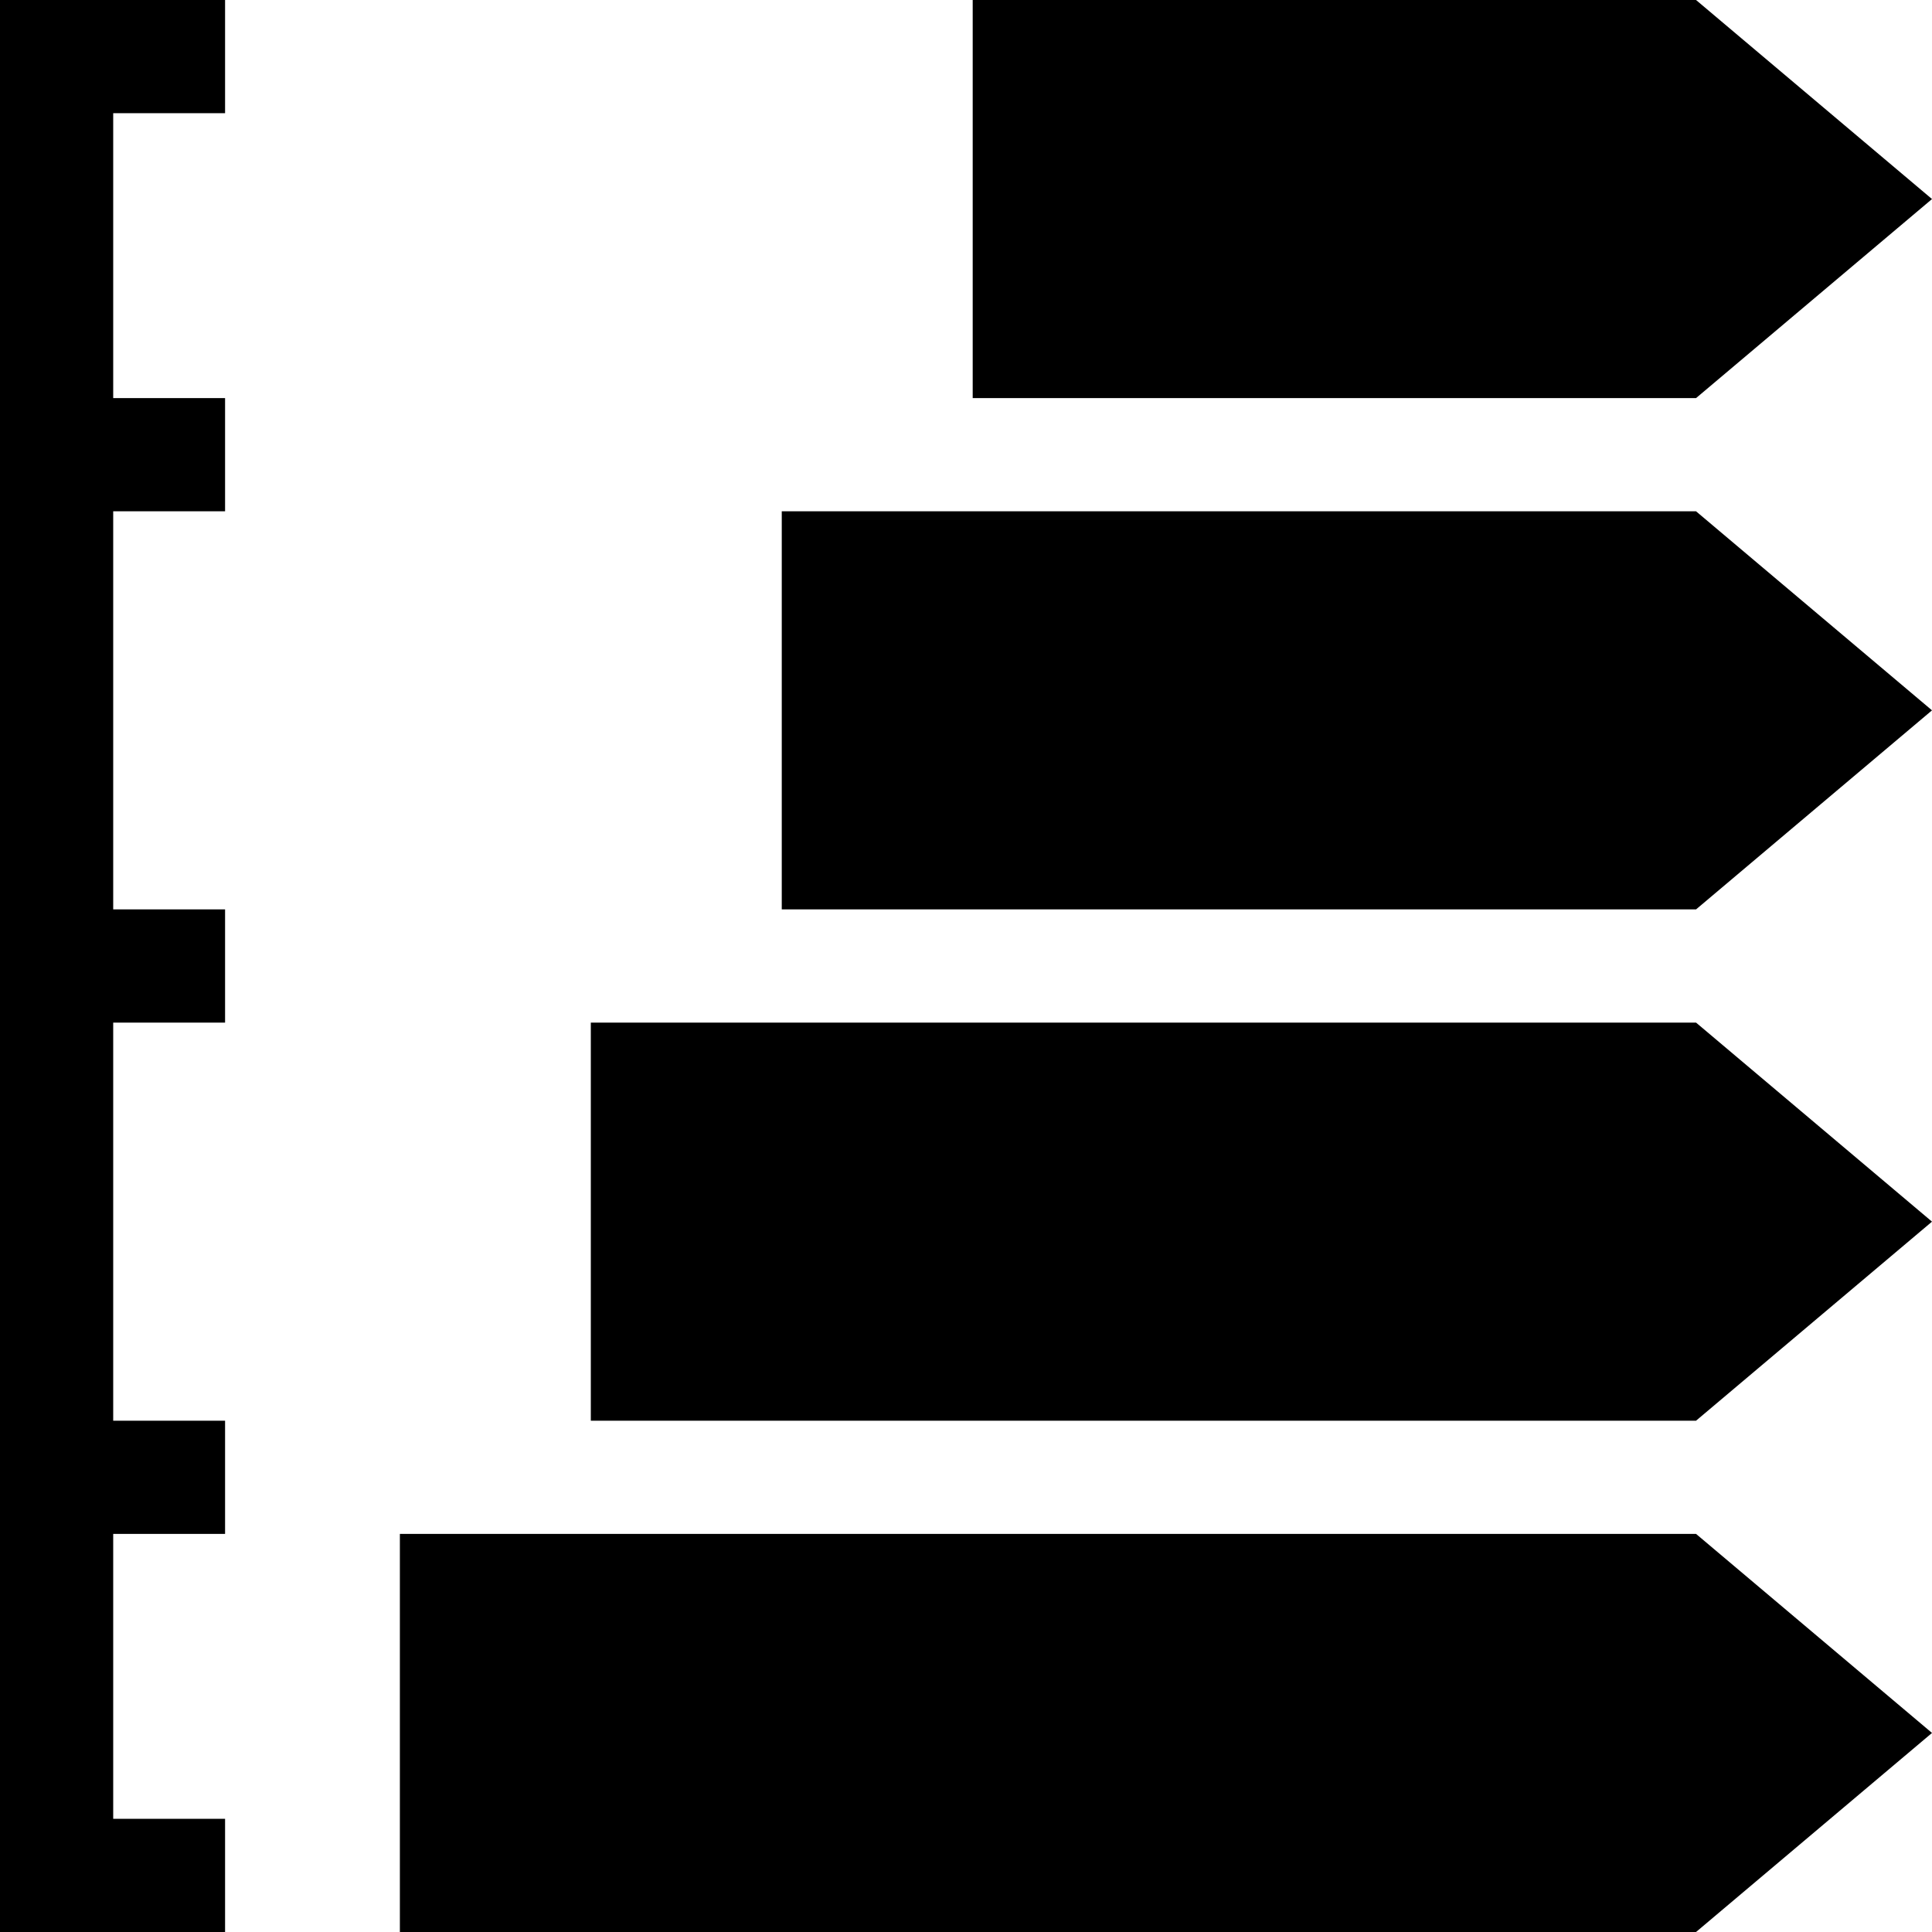 <svg xmlns="http://www.w3.org/2000/svg" viewBox="0 0 512 512">
  <path d="M59.647 30V0H0v512h59.647v-30H30v-75.5h29.647v-30H30V271h29.647v-30H30V135.5h29.647v-30H30V30zM449.469 271H156.573v105.5h292.896L512 323.75zM449.469 406.5H105.972V512h343.497L512 459.25zM449.469 135.5H207.175V241h242.294L512 188.25zM512 52.75 449.469 0H257.776v105.5h191.693z"/>
</svg>
